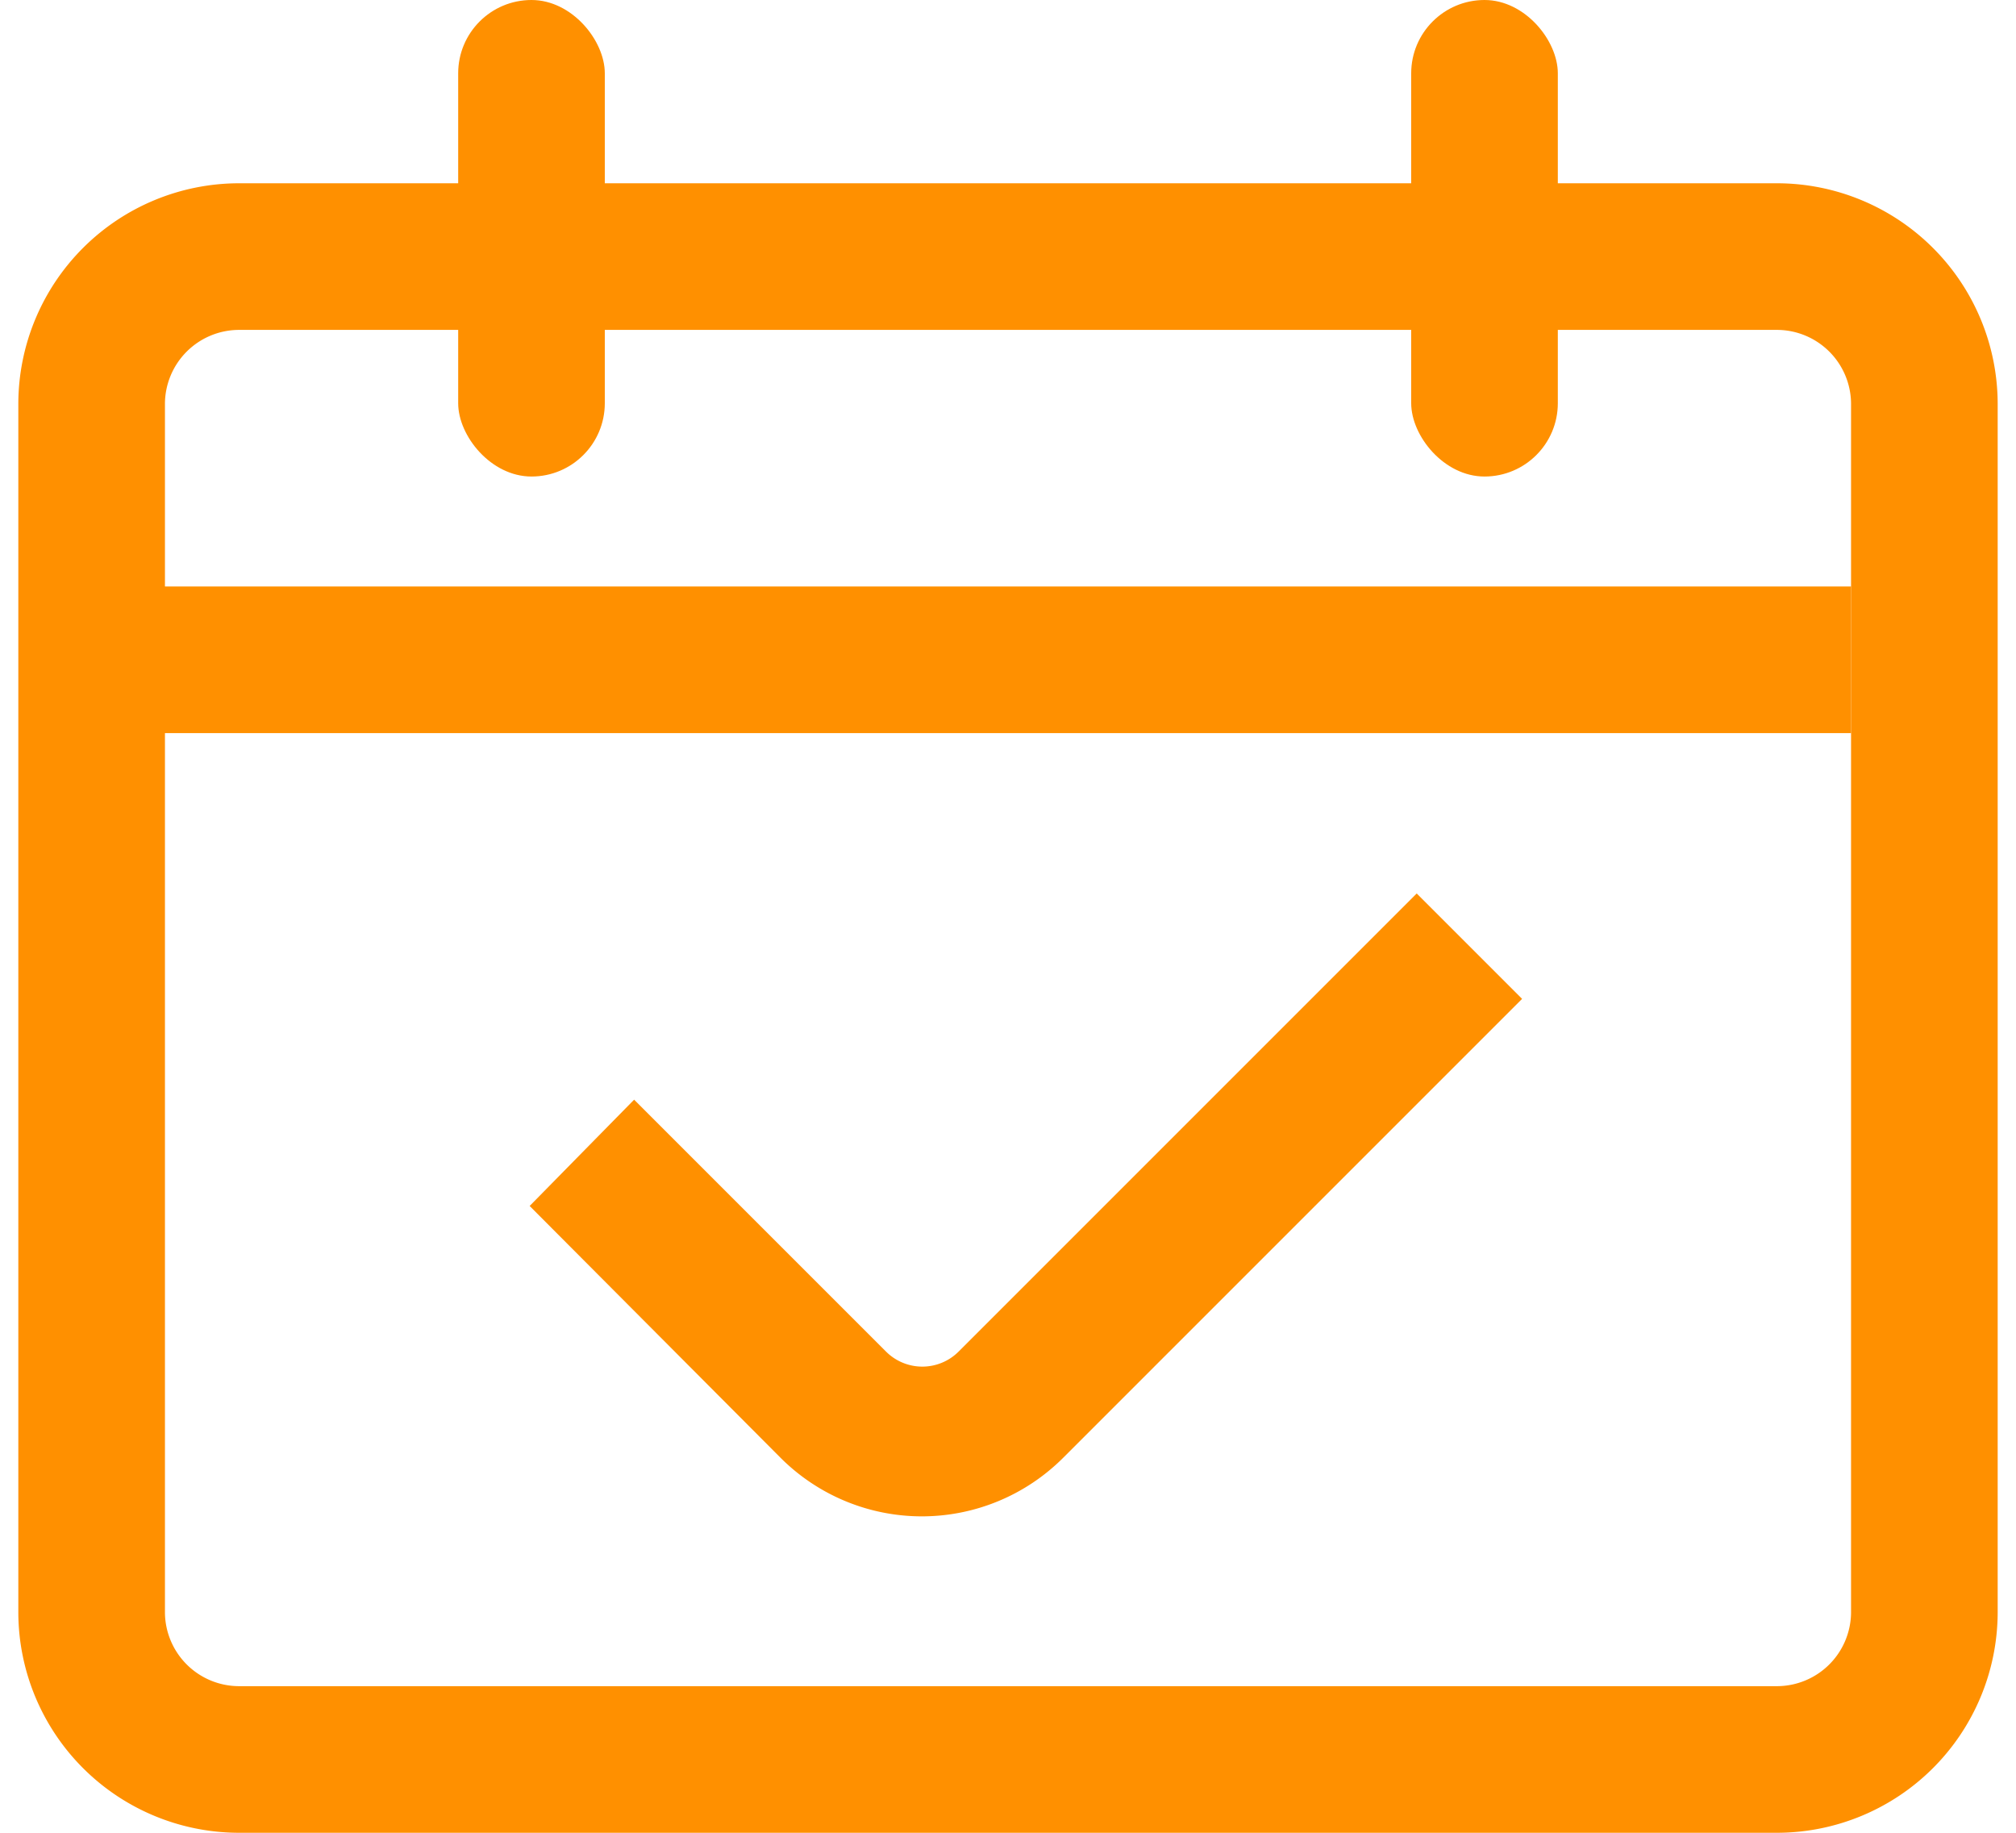 <svg id="图层_1" data-name="图层 1" xmlns="http://www.w3.org/2000/svg" viewBox="0 0 22 20"><defs><style>.cls-1{fill:#ff9000;}</style></defs><title>未签到</title><rect class="cls-1" x="5" width="1.6" height="5.2" rx="0.8" ry="0.8"/><rect class="cls-1" x="15.4" width="1.6" height="5.2" rx="0.8" ry="0.8"/><rect class="cls-1" x="1.68" y="6.4" width="18.52" height="1.6"/><path class="cls-1" d="M19.4,3.6a.81.81,0,0,1,.8.8V17.6a.81.81,0,0,1-.8.8H2.6a.81.81,0,0,1-.8-.8V4.4a.81.81,0,0,1,.8-.8H19.4m0-1.6H2.6A2.41,2.41,0,0,0,.2,4.4V17.6A2.41,2.41,0,0,0,2.6,20H19.4a2.41,2.41,0,0,0,2.4-2.4V4.4A2.41,2.41,0,0,0,19.4,2Z"/><path class="cls-1" d="M11.6,15.91a2.18,2.18,0,0,1-3.08,0L5.78,13.16,6.92,12l2.75,2.75a.56.56,0,0,0,.79,0l5-5,1.15,1.15Z"/></svg>